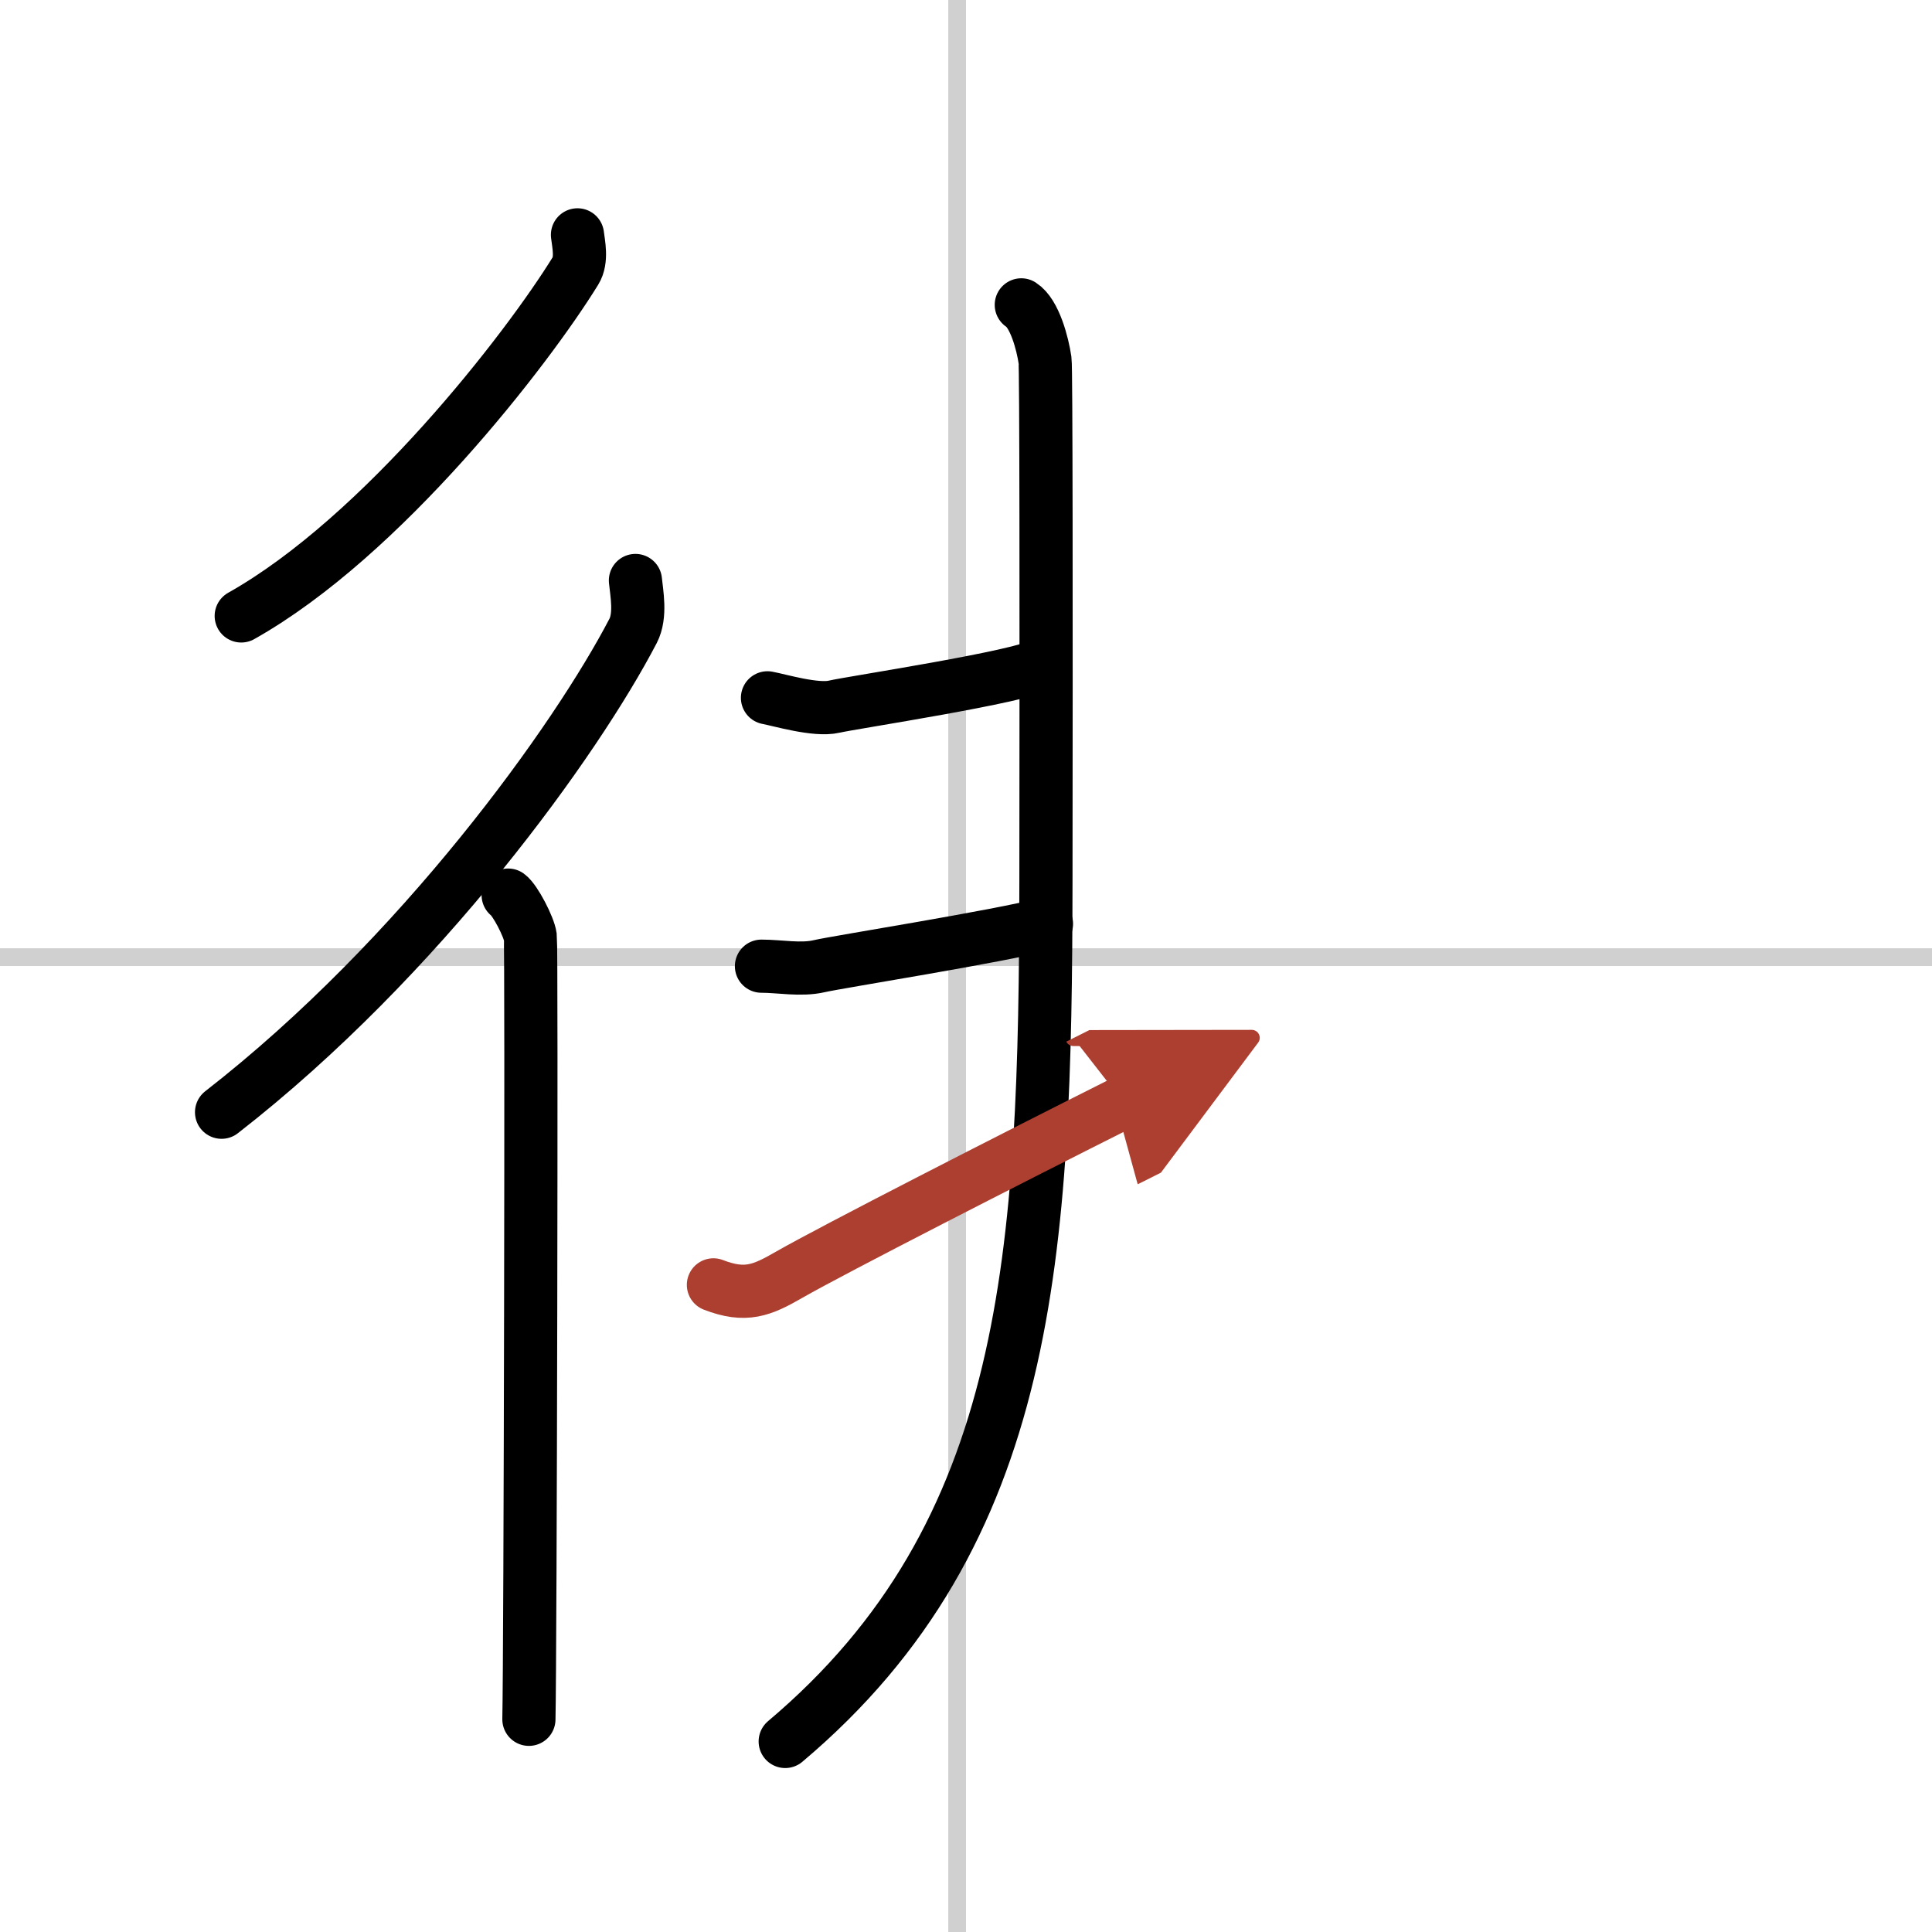 <svg width="400" height="400" viewBox="0 0 109 109" xmlns="http://www.w3.org/2000/svg"><defs><marker id="a" markerWidth="4" orient="auto" refX="1" refY="5" viewBox="0 0 10 10"><polyline points="0 0 10 5 0 10 1 5" fill="#ad3f31" stroke="#ad3f31"/></marker></defs><g fill="none" stroke="#000" stroke-linecap="round" stroke-linejoin="round" stroke-width="3"><rect width="100%" height="100%" fill="#fff" stroke="#fff"/><line x1="54" x2="54" y2="109" stroke="#d0d0d0" stroke-width="1"/><line x2="109" y1="54" y2="54" stroke="#d0d0d0" stroke-width="1"/><path d="m32.58 13.25c0.06 0.51 0.27 1.41-0.11 2.03-2.71 4.4-10.89 14.99-18.86 19.47"/><path d="M35.85,32.75c0.07,0.71,0.32,1.97-0.13,2.84C32.53,41.72,23.75,54,12.5,62.75"/><path d="m28.67 50.5c0.39 0.28 1.18 1.8 1.25 2.36 0.08 0.56 0 40.65-0.08 44.14"/><path d="m57.62 17.2c0.75 0.48 1.2 2.17 1.34 3.13 0.06 0.41 0.07 13.74 0.05 29.35-0.03 20.99-0.77 36.82-14.71 48.57"/><path d="m43.3 39.37c0.7 0.13 2.73 0.74 3.76 0.5s10.59-1.68 11.79-2.41"/><path d="m42.96 54.51c1.03 0 2.23 0.24 3.26 0s10.08-1.67 12.82-2.39"/><path d="m40.25 72.49c1.81 0.7 2.73 0.32 4.27-0.57 2.5-1.428 12.491-6.538 18.863-9.735" marker-end="url(#a)" stroke="#ad3f31"/></g></svg>
